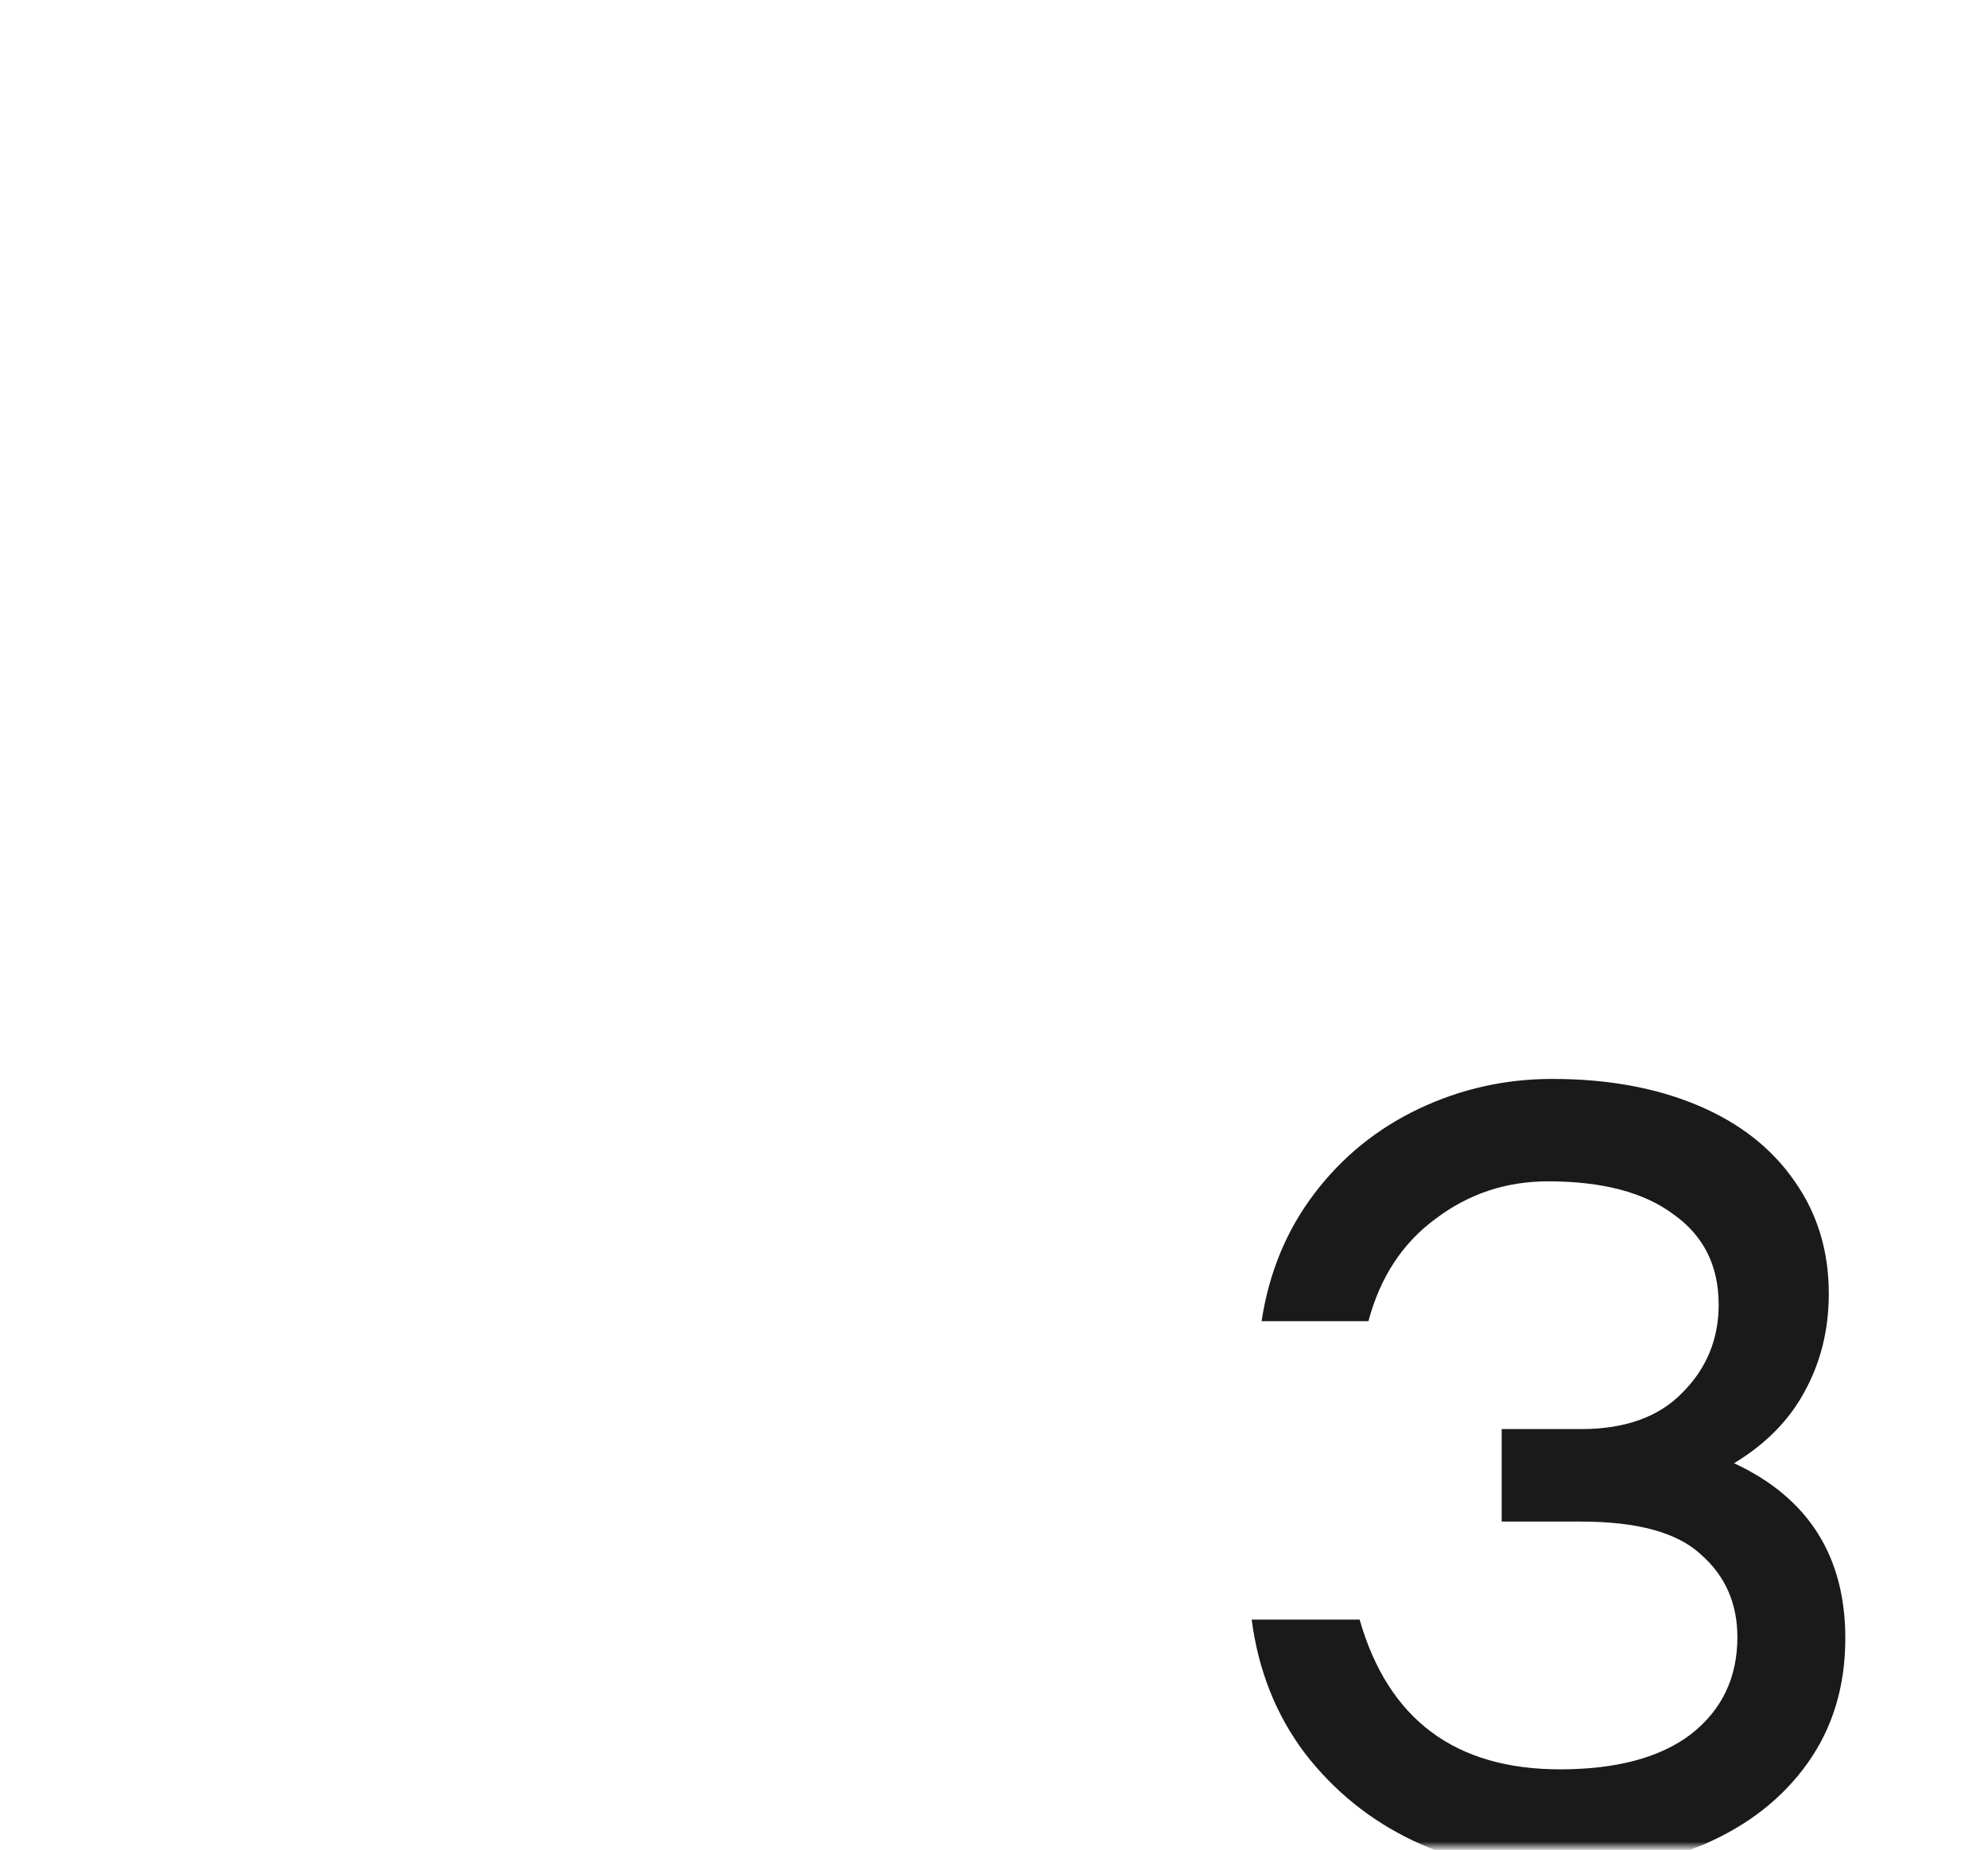<?xml version="1.0" encoding="UTF-8"?> <svg xmlns="http://www.w3.org/2000/svg" width="361" height="336" viewBox="0 0 361 336" fill="none"> <mask id="mask0_286_74" style="mask-type:alpha" maskUnits="userSpaceOnUse" x="0" y="0" width="361" height="336"> <rect x="0.393" y="0.008" width="360.393" height="335.46" rx="5" fill="#3F00C6"></rect> </mask> <g mask="url(#mask0_286_74)"> <path d="M314.891 265.767C328.357 272.033 335.091 282.633 335.091 297.567C335.091 306.233 332.824 313.767 328.291 320.167C323.757 326.567 317.491 331.5 309.491 334.967C301.491 338.3 292.424 339.967 282.291 339.967C273.224 339.967 264.691 338.1 256.691 334.367C248.824 330.633 242.224 325.3 236.891 318.367C231.691 311.433 228.491 303.367 227.291 294.167H246.891C252.091 312.3 264.224 321.367 283.291 321.367C293.557 321.367 301.491 319.233 307.091 314.967C312.691 310.567 315.491 304.7 315.491 297.367C315.491 291.233 313.291 286.233 308.891 282.367C304.624 278.367 297.357 276.367 287.091 276.367H272.691V259.567H287.091C295.091 259.567 301.224 257.367 305.491 252.967C309.891 248.567 312.091 243.233 312.091 236.967C312.091 229.9 309.357 224.433 303.891 220.567C298.557 216.567 290.957 214.567 281.091 214.567C273.491 214.567 266.691 216.833 260.691 221.367C254.691 225.767 250.624 231.967 248.491 239.967H229.091C230.424 231.167 233.624 223.433 238.691 216.767C243.757 210.1 250.091 204.967 257.691 201.367C265.291 197.767 273.357 195.967 281.891 195.967C291.891 195.967 300.691 197.567 308.291 200.767C315.891 203.967 321.757 208.567 325.891 214.567C330.024 220.433 332.091 227.233 332.091 234.967C332.091 241.5 330.624 247.433 327.691 252.767C324.891 257.967 320.624 262.3 314.891 265.767Z" fill="#1A1A1A"></path> </g> </svg> 